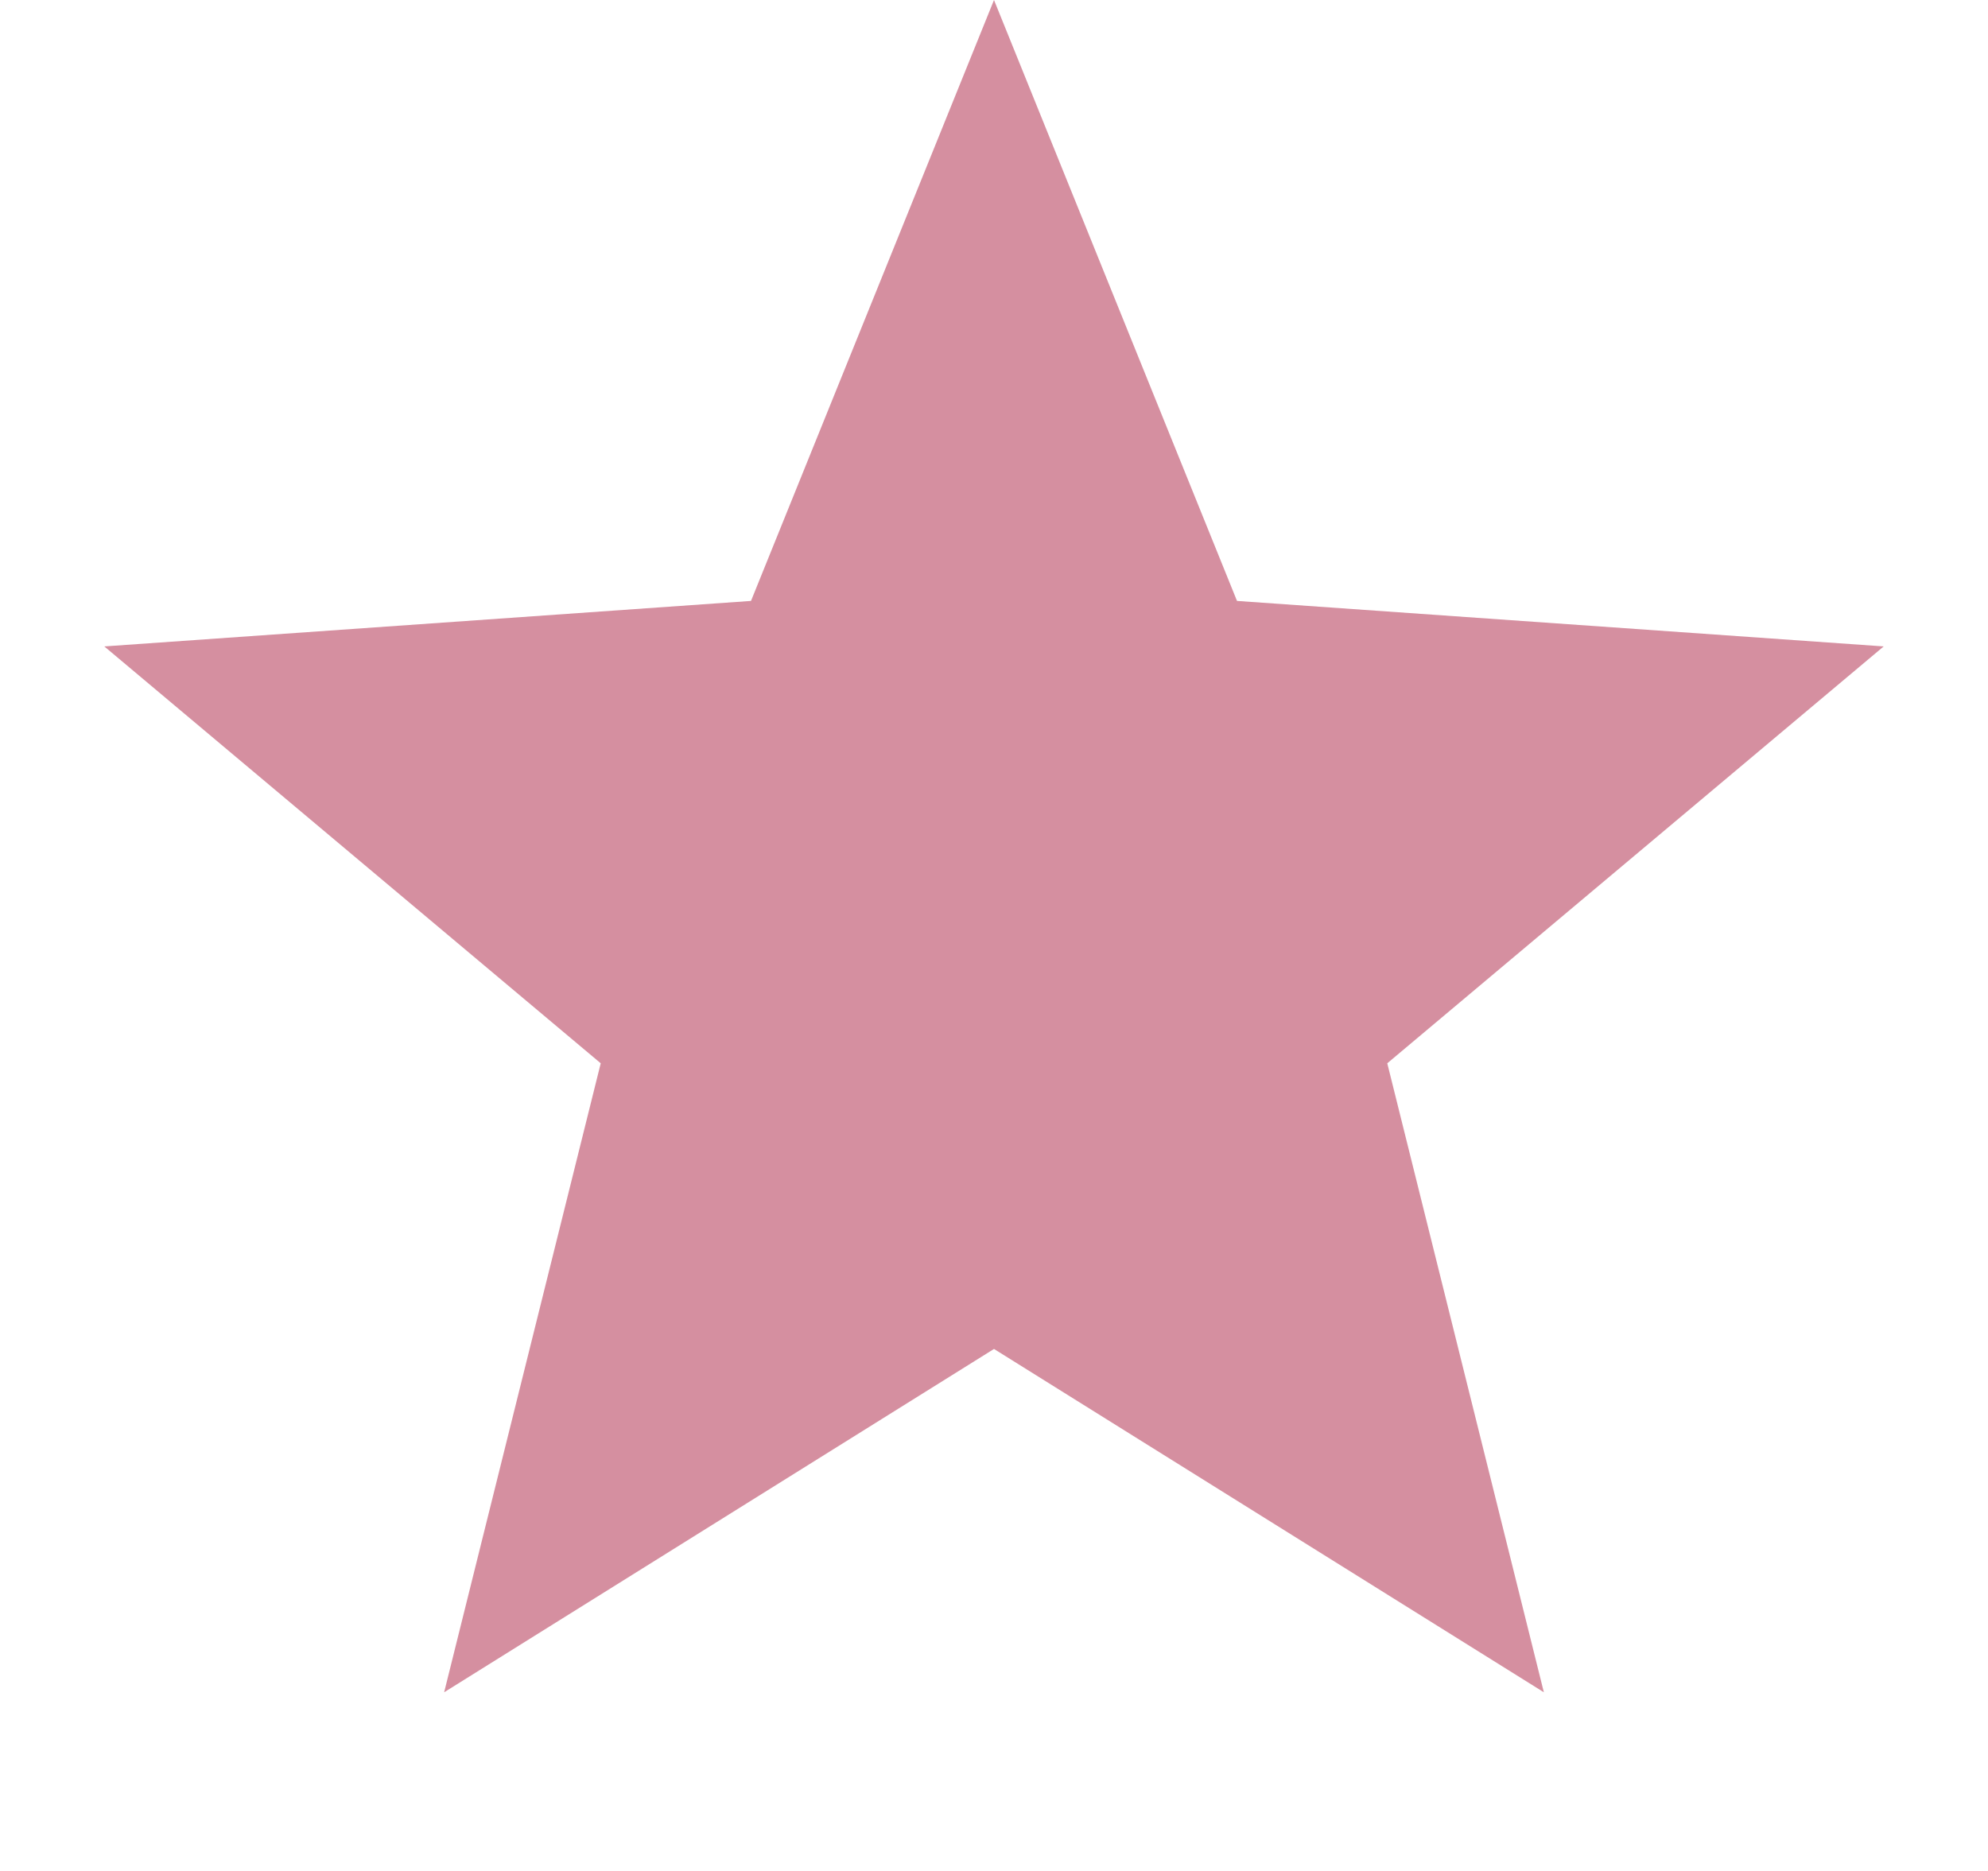 <svg xmlns="http://www.w3.org/2000/svg" fill="none" viewBox="0 0 17 16" height="16" width="17">
<path fill="#D58FA0" d="M8.5 0L10.578 5.139L16.108 5.528L11.863 9.093L13.202 14.472L8.5 11.536L3.798 14.472L5.137 9.093L0.892 5.528L6.422 5.139L8.5 0Z"></path>
</svg>
